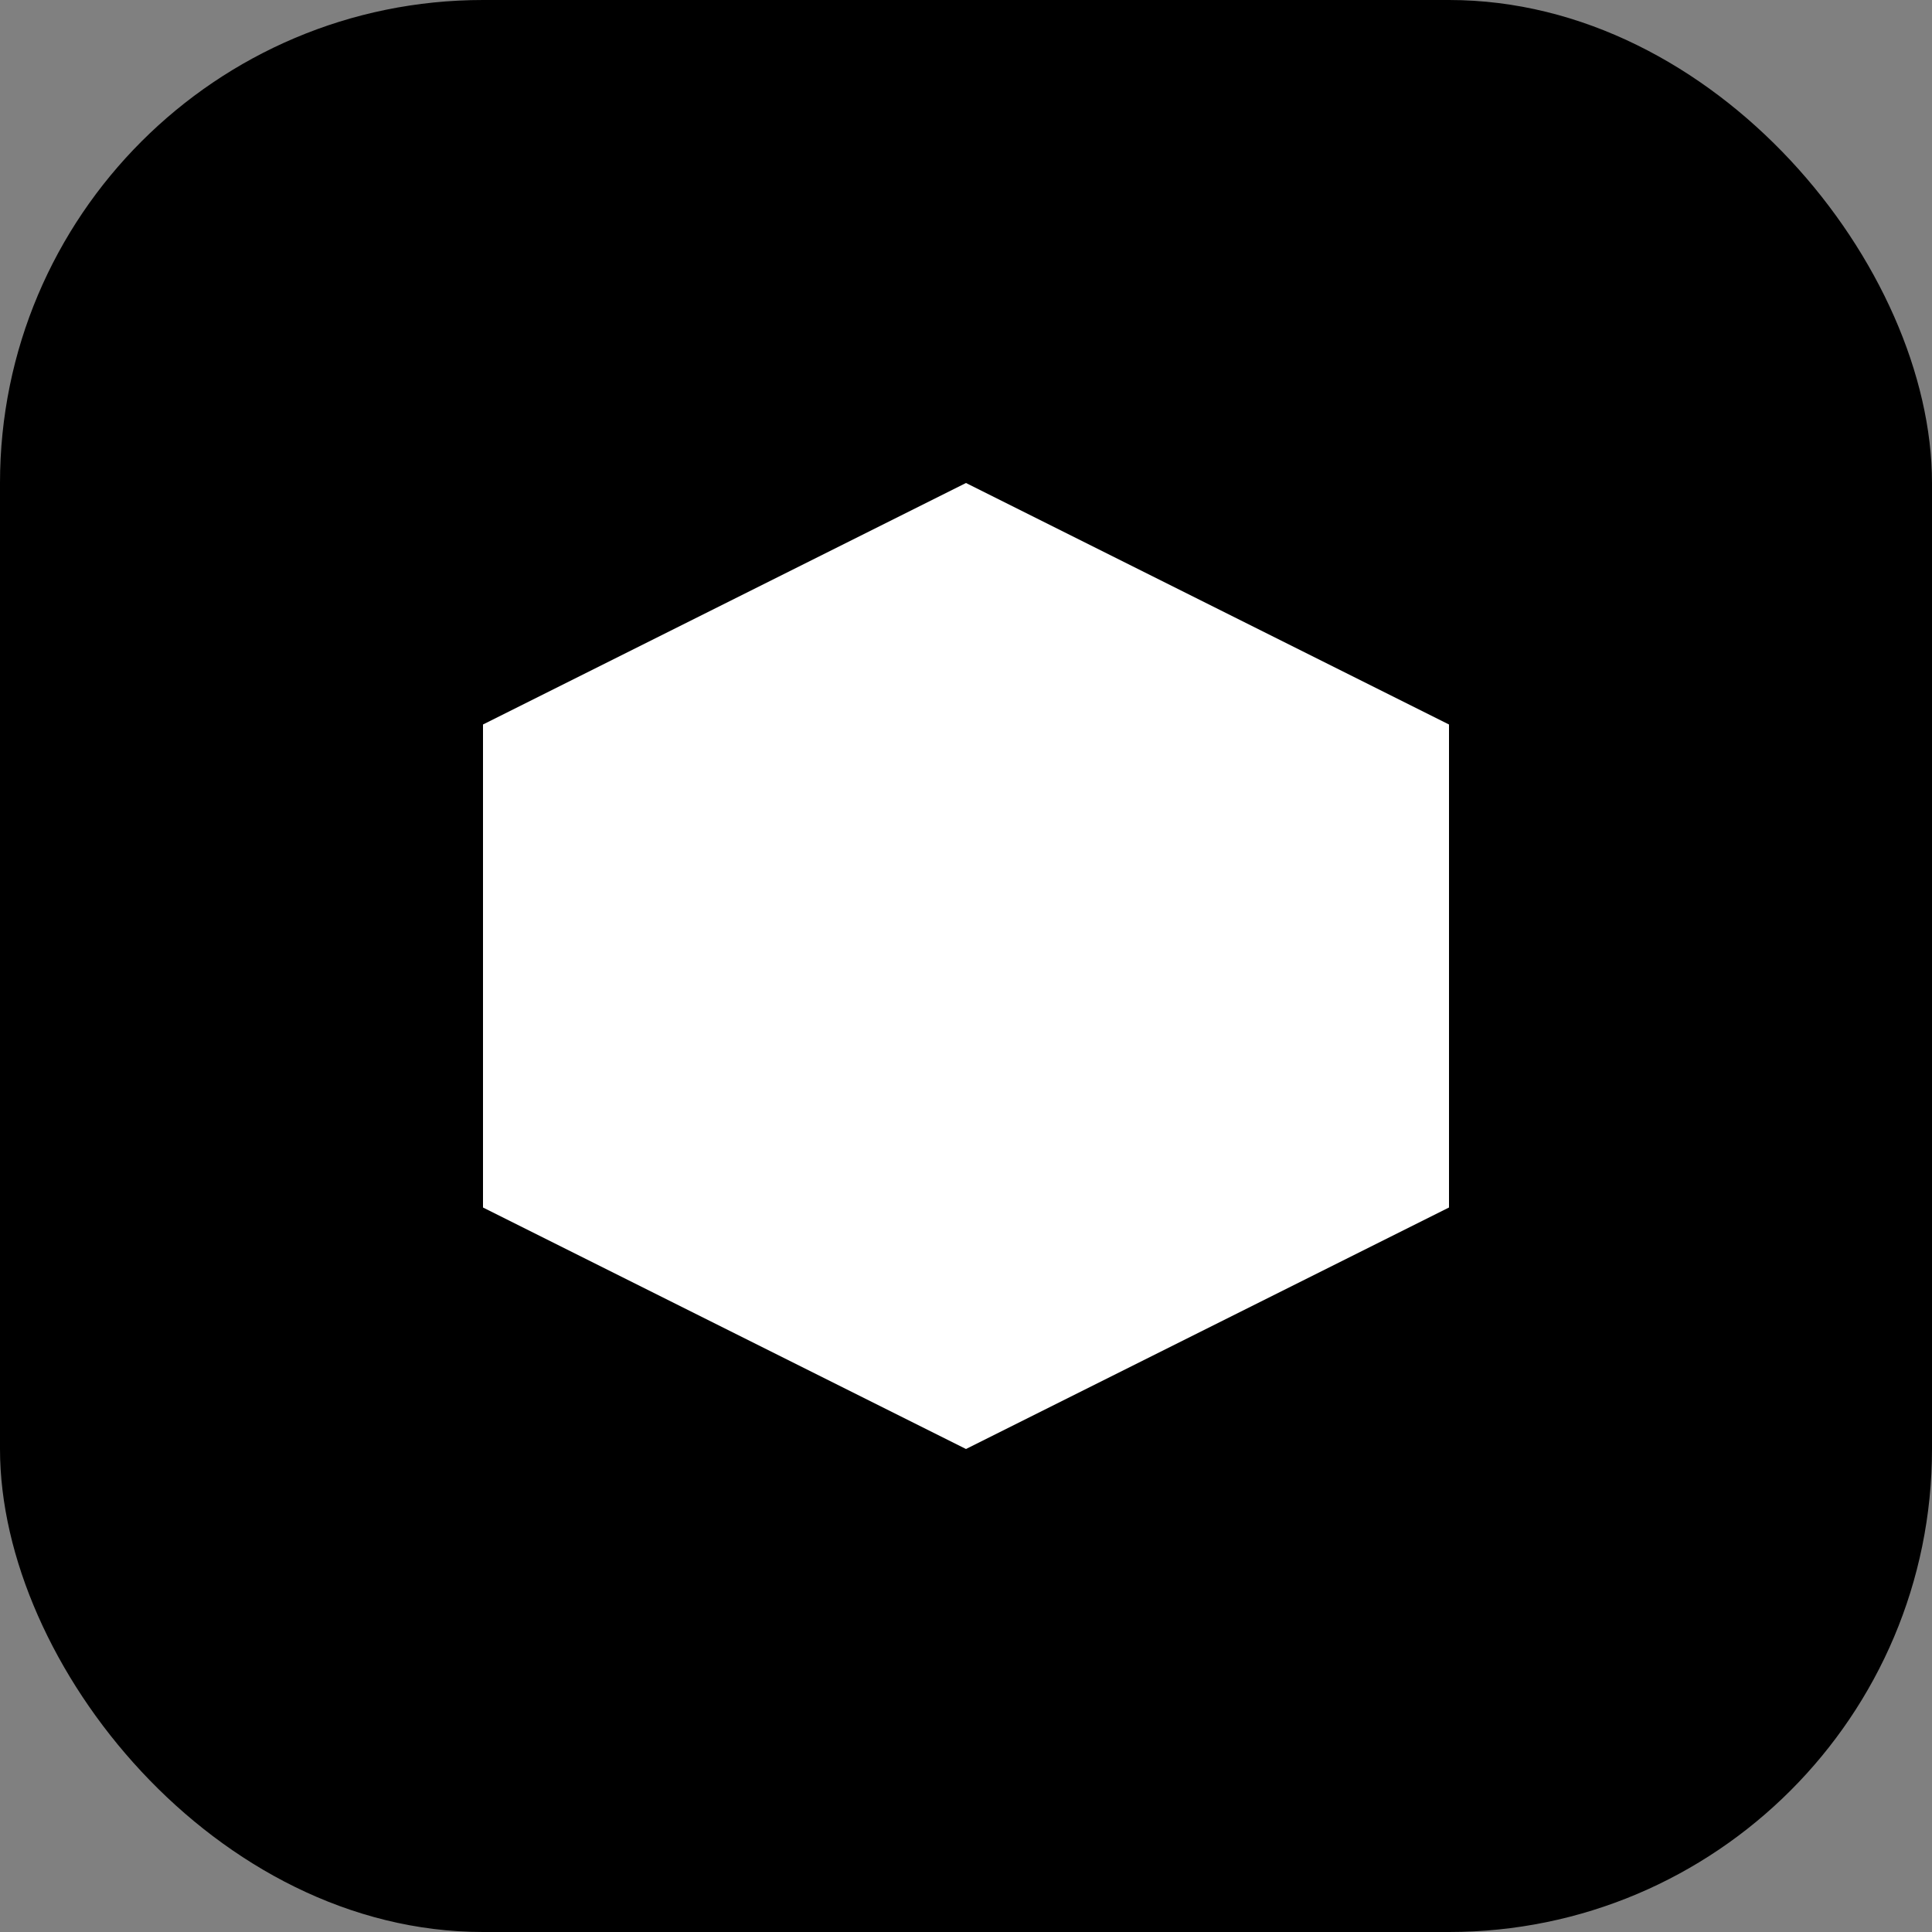 <svg width="32" height="32" viewBox="0 0 32 32" fill="none" xmlns="http://www.w3.org/2000/svg">
<rect x="0" y="0" width="32" height="32" fill="#808080" stroke="none"/>
<rect width="32" height="32" rx="8" fill="#000000"/>
<path d="M8 12L16 8L24 12V20L16 24L8 20V12Z" fill="#ffffff"/>
</svg>